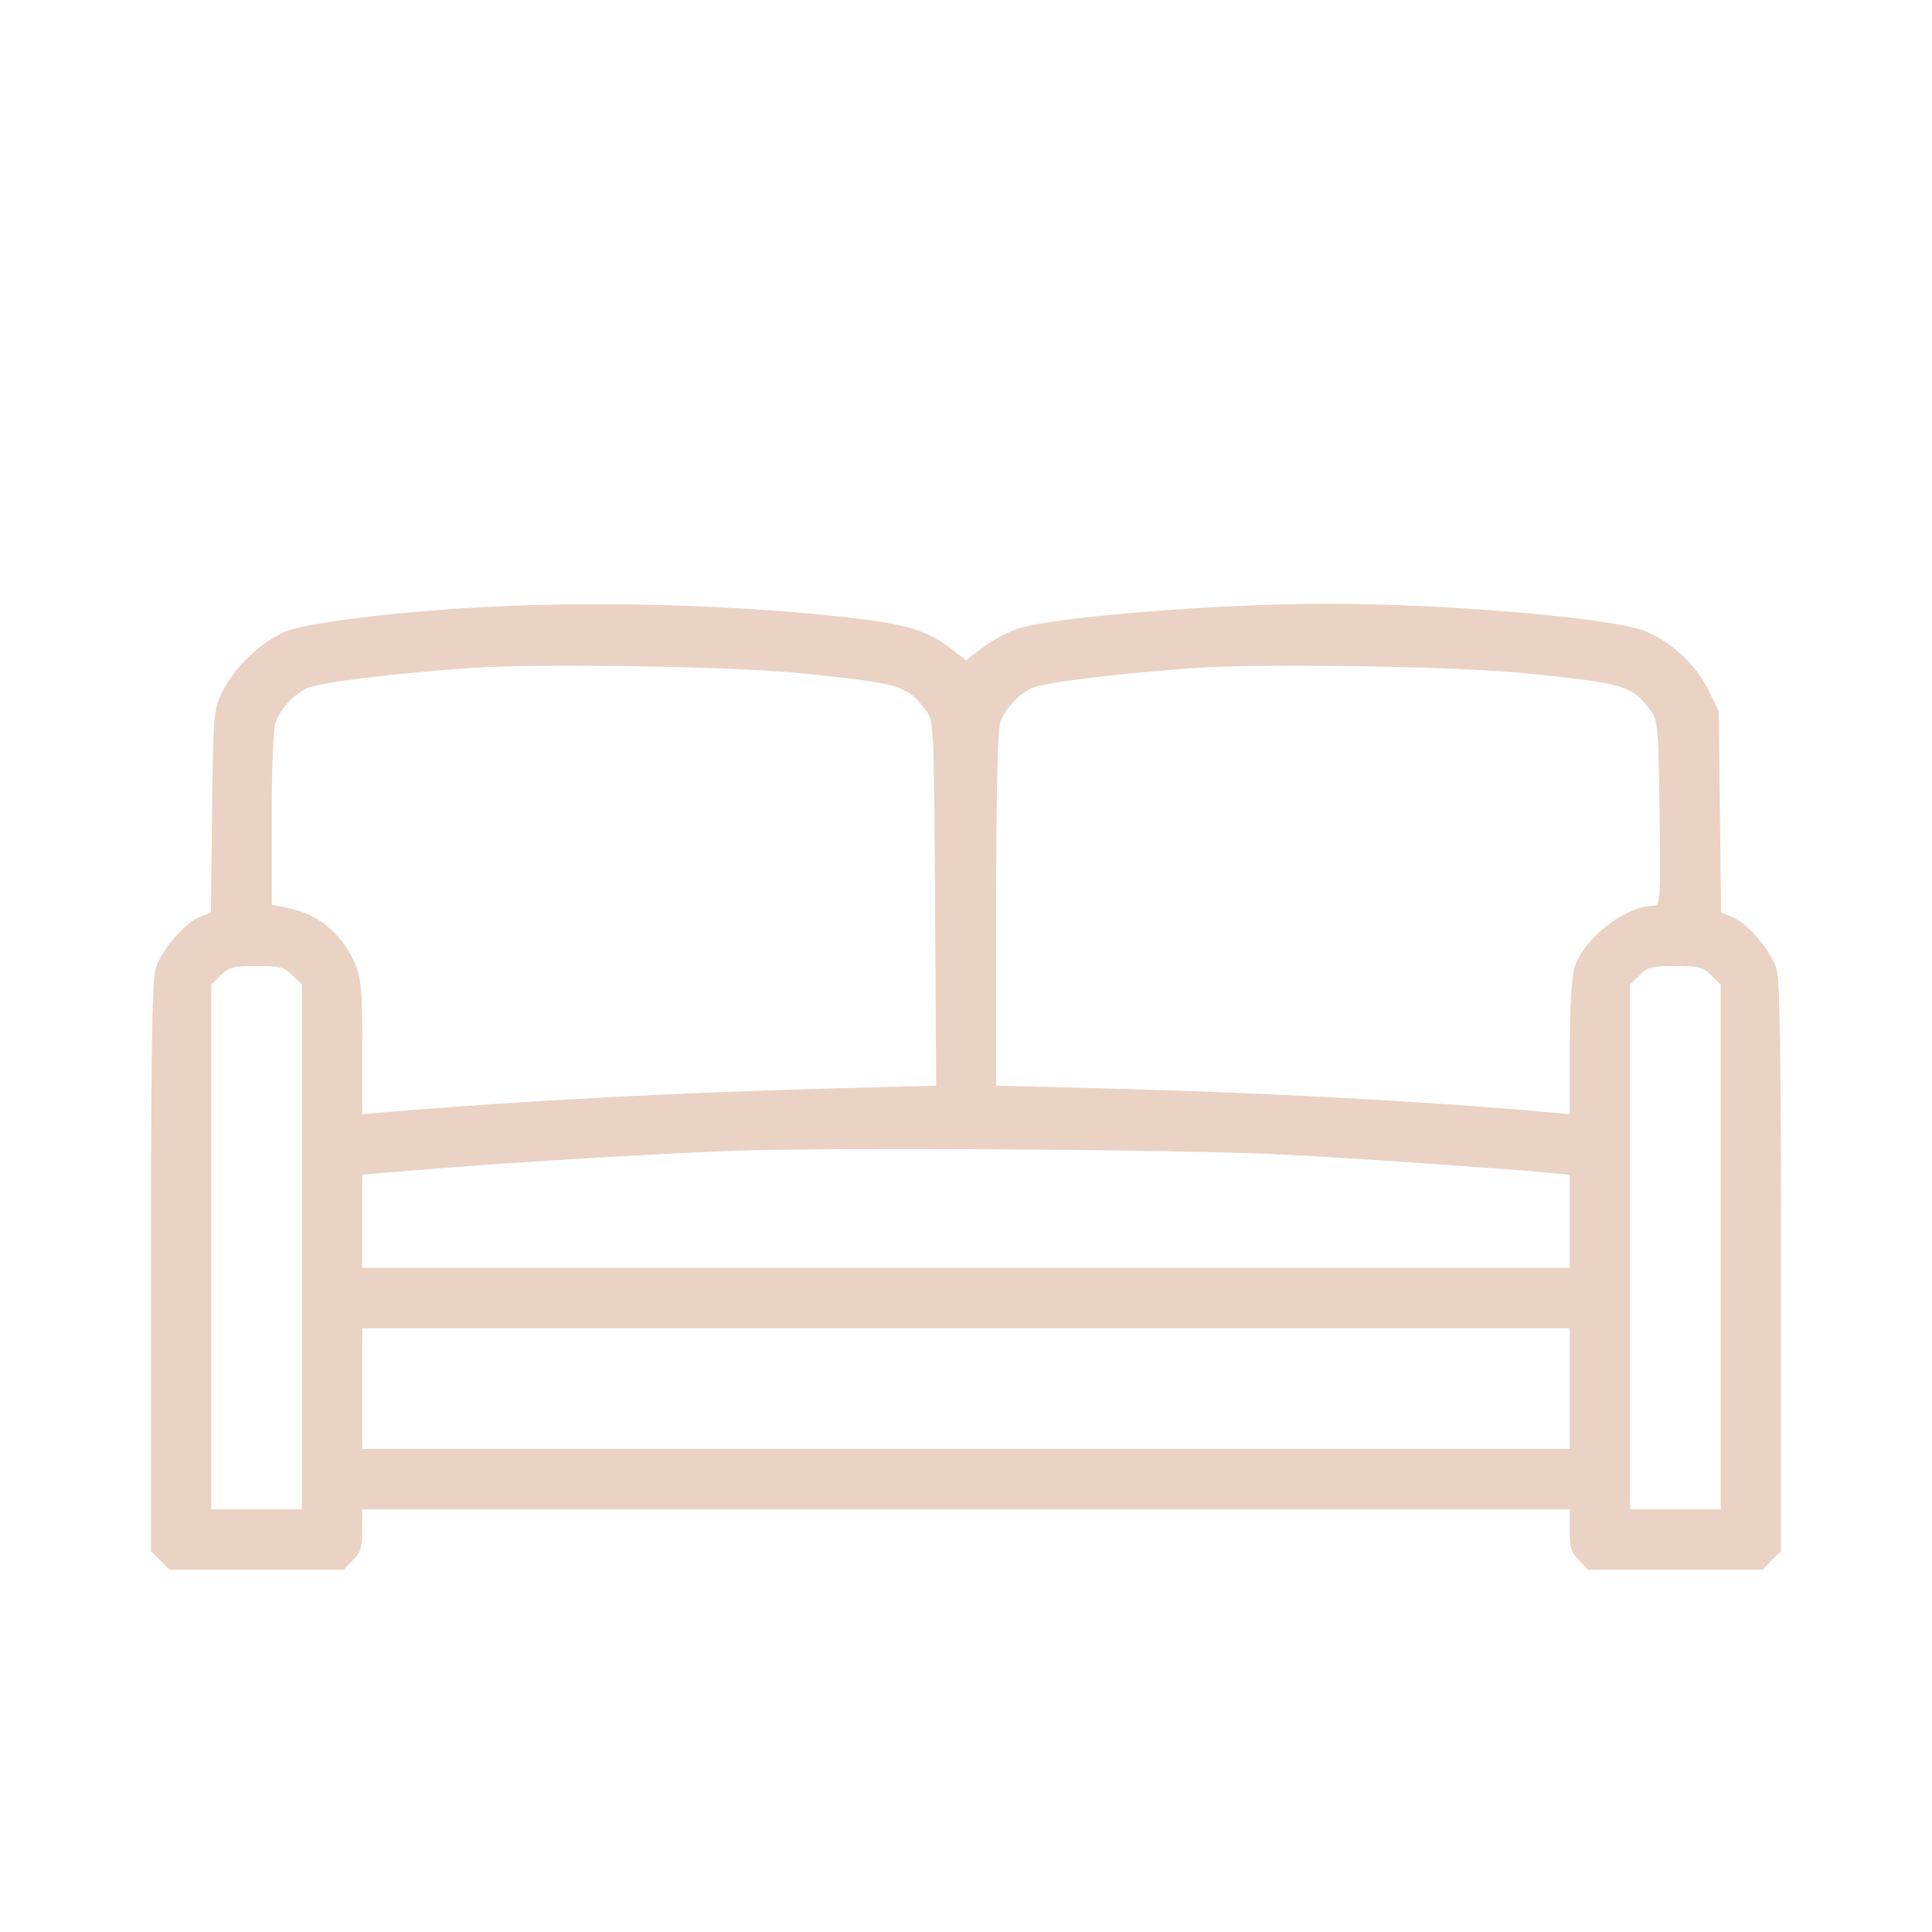 <?xml version="1.0" encoding="UTF-8"?> <svg xmlns="http://www.w3.org/2000/svg" width="51" height="51" viewBox="0 0 51 51" fill="none"><path d="M12.401 16.047C10.21 16.177 8.158 16.445 7.58 16.655C6.923 16.904 6.156 17.631 5.847 18.308C5.638 18.747 5.628 18.946 5.598 21.436L5.568 24.085L5.269 24.205C4.861 24.374 4.243 25.102 4.104 25.58C4.014 25.869 3.984 28.01 3.984 33.459V40.949L4.233 41.188L4.472 41.438H6.773H9.074L9.313 41.188C9.523 40.989 9.562 40.85 9.562 40.392V39.844H25.5H41.438V40.392C41.438 40.85 41.477 40.989 41.687 41.188L41.926 41.438H44.227H46.528L46.767 41.188L47.016 40.949V33.459C47.016 28.01 46.986 25.869 46.896 25.58C46.757 25.102 46.139 24.374 45.731 24.205L45.432 24.085L45.402 21.436L45.372 18.776L45.093 18.209C44.755 17.521 44.087 16.914 43.39 16.645C42.464 16.306 38.2 15.938 35.062 15.938C32.114 15.938 27.831 16.286 26.865 16.595C26.606 16.685 26.187 16.904 25.938 17.093L25.5 17.432L25.062 17.093C24.454 16.625 23.886 16.465 22.263 16.286C19.155 15.947 15.44 15.858 12.401 16.047ZM21.117 17.77C23.767 18.039 23.946 18.089 24.444 18.756C24.653 19.035 24.653 19.145 24.683 23.846L24.713 28.658L22.143 28.727C17.98 28.837 13.975 29.046 10.339 29.345L9.562 29.415V27.632C9.562 26.058 9.533 25.799 9.353 25.4C9.005 24.613 8.367 24.105 7.54 23.956L7.172 23.886V21.615C7.172 20.241 7.212 19.225 7.281 19.055C7.411 18.717 7.73 18.358 8.078 18.179C8.367 18.019 10.449 17.77 12.451 17.631C14.274 17.511 19.344 17.591 21.117 17.77ZM40.242 17.77C42.892 18.039 43.071 18.089 43.569 18.756C43.768 19.025 43.778 19.185 43.808 21.476C43.838 23.697 43.828 23.906 43.669 23.906C42.902 23.906 41.786 24.783 41.557 25.56C41.487 25.819 41.438 26.636 41.438 27.691V29.415L40.72 29.345C37.543 29.066 33.06 28.827 28.966 28.727L26.297 28.658V23.996C26.297 20.938 26.337 19.244 26.406 19.055C26.536 18.717 26.855 18.358 27.203 18.179C27.492 18.019 29.574 17.77 31.576 17.631C33.399 17.511 38.469 17.591 40.242 17.77ZM7.72 25.749L7.969 25.988V32.921V39.844H6.773H5.578V32.921V25.988L5.827 25.749C6.036 25.53 6.156 25.5 6.773 25.5C7.391 25.5 7.511 25.53 7.72 25.749ZM45.173 25.749L45.422 25.988V32.921V39.844H44.227H43.031V32.921V25.988L43.28 25.749C43.489 25.53 43.609 25.5 44.227 25.5C44.844 25.5 44.964 25.53 45.173 25.749ZM33.917 30.48C35.869 30.58 39.585 30.839 40.77 30.949L41.438 31.008V32.234V33.469H25.5H9.562V32.244V31.008L10.887 30.899C12.83 30.73 16.774 30.48 19.274 30.381C21.974 30.281 31.347 30.341 33.917 30.48ZM41.438 36.656V38.25H25.5H9.562V36.656V35.062H25.5H41.438V36.656Z" fill="#EAD3C4"></path></svg> 